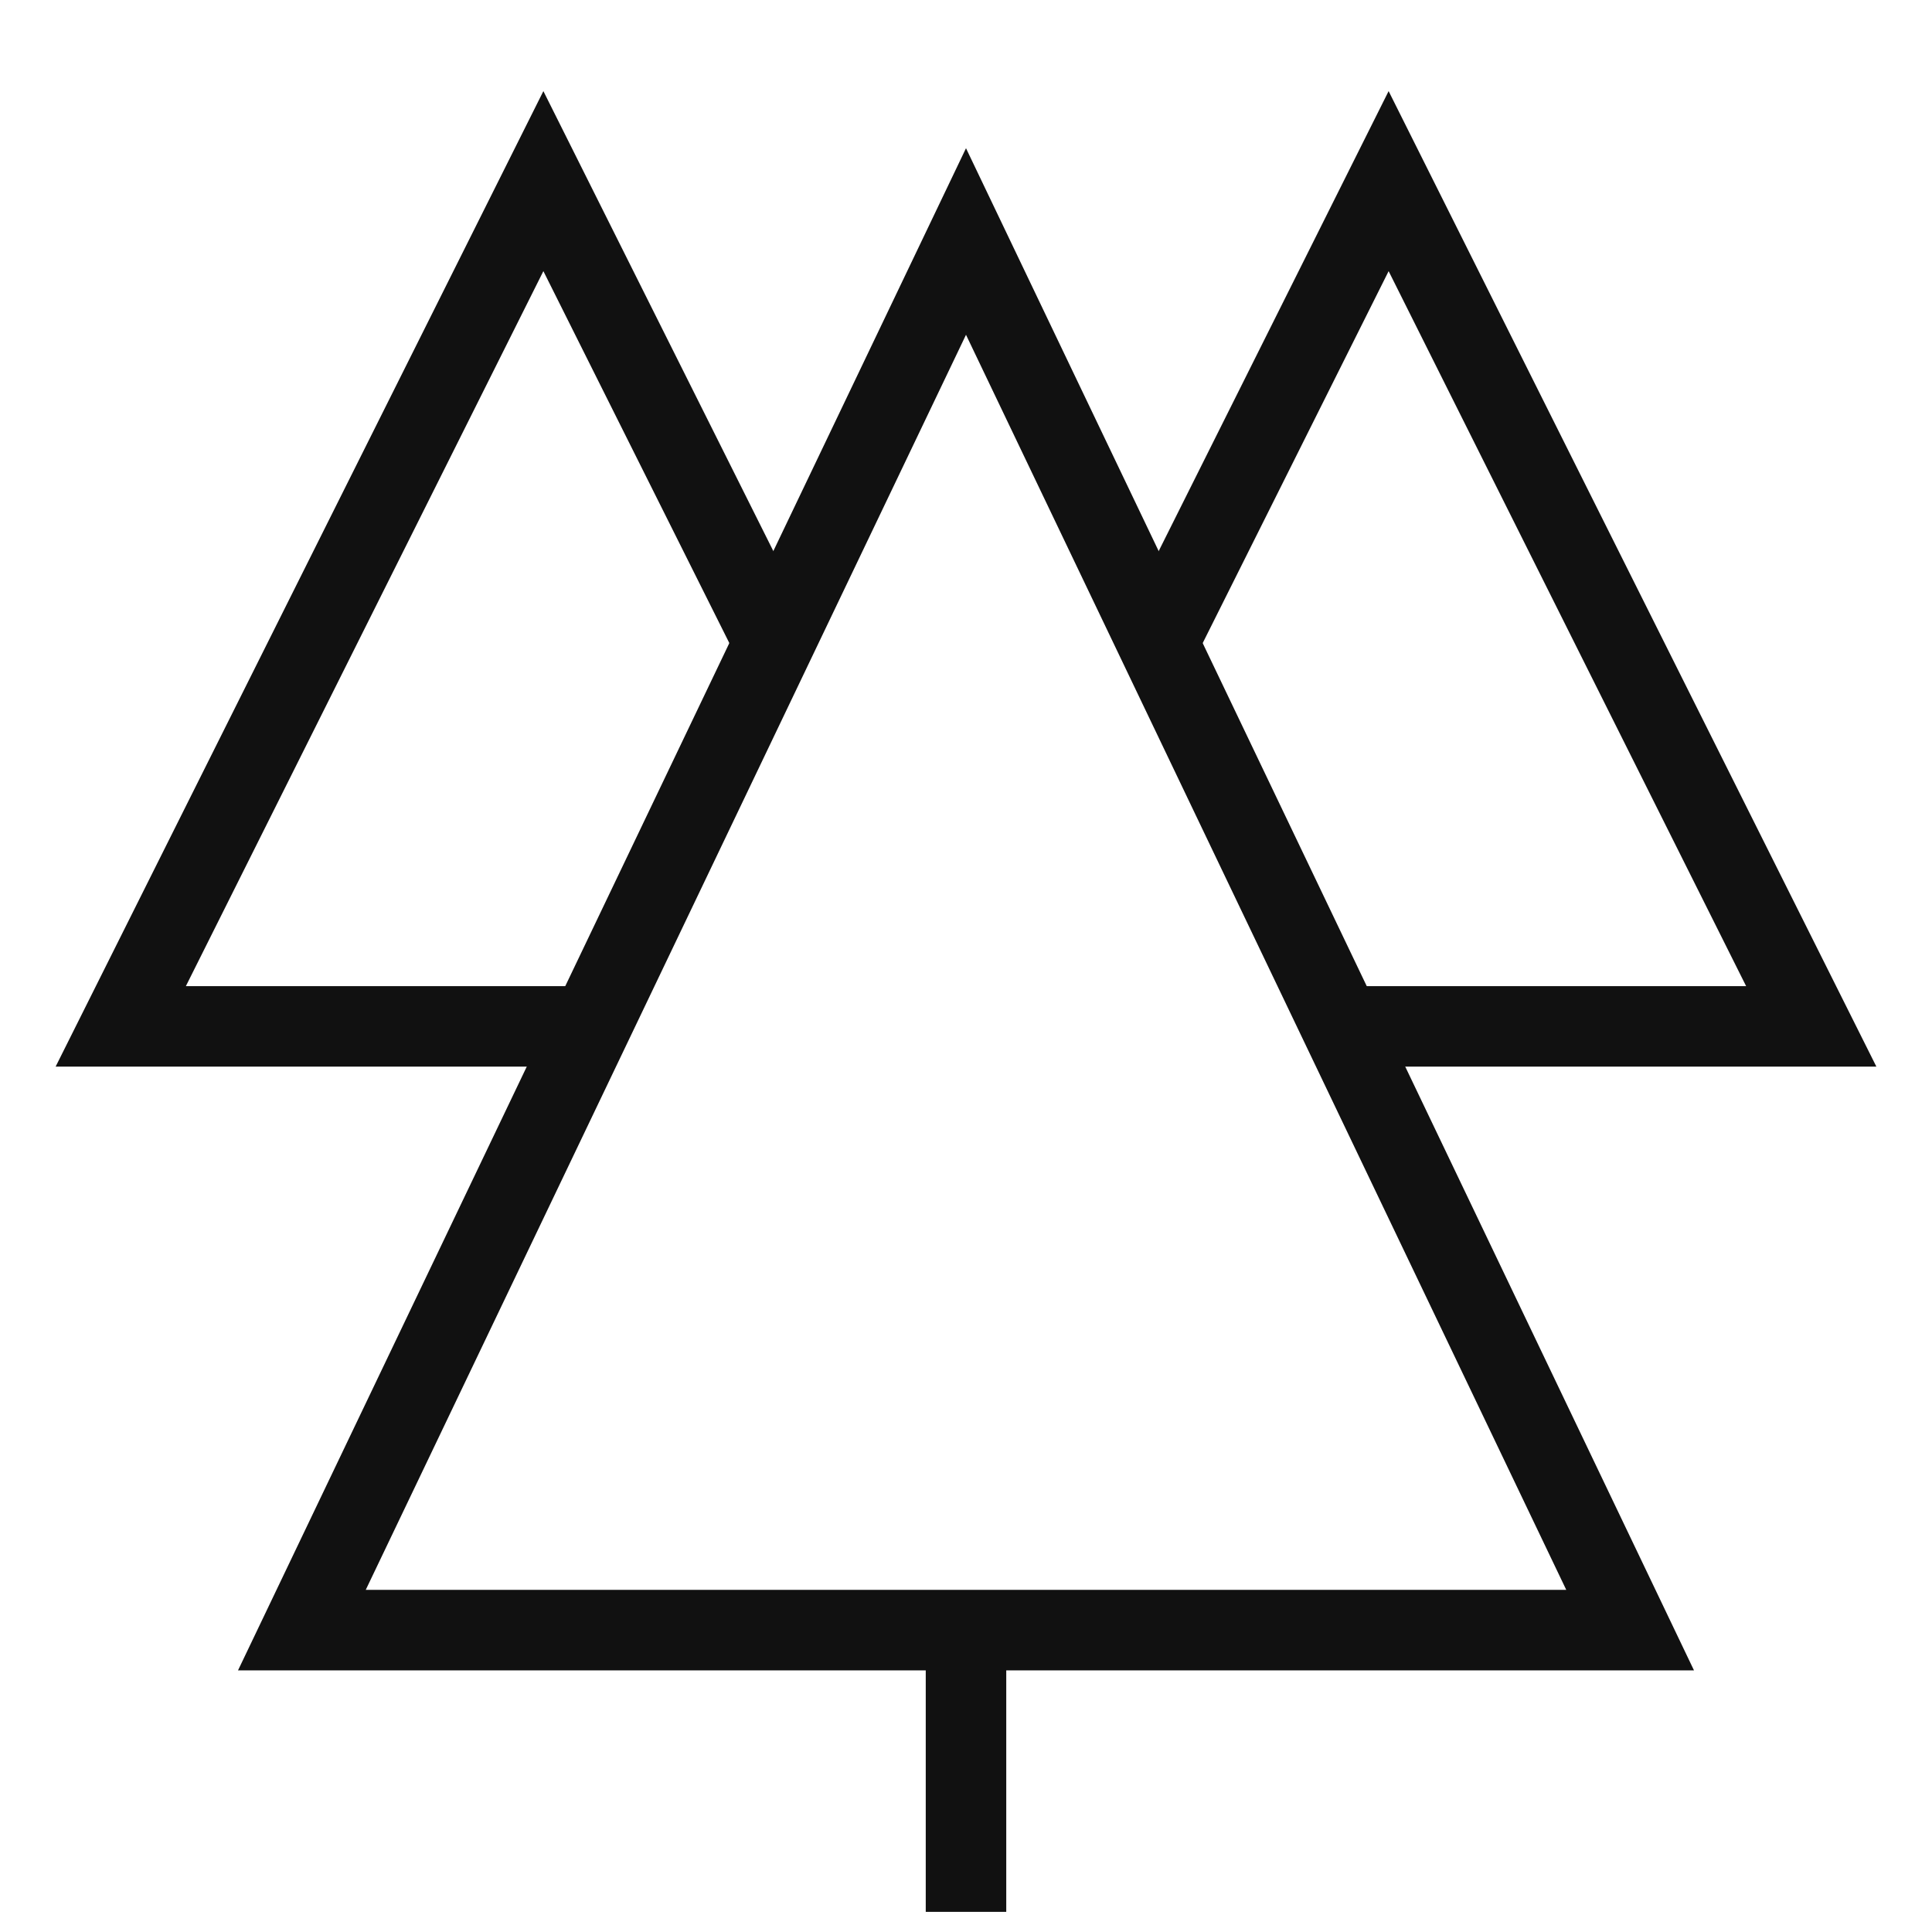 <svg xmlns="http://www.w3.org/2000/svg" width="48" height="48" fill="none" viewBox="0 0 48 48"><path stroke="#111" stroke-miterlimit="10" stroke-width="2" d="M19.233 15.967 13.5 4.5 3 25.5h11.674M28.768 15.967 34.5 4.5l10.5 21H33.327"/><path stroke="#111" stroke-linecap="square" stroke-miterlimit="10" stroke-width="2" d="M24 40.5v6M40.5 40.5h-33L24 6l16.5 34.5Z"/></svg>